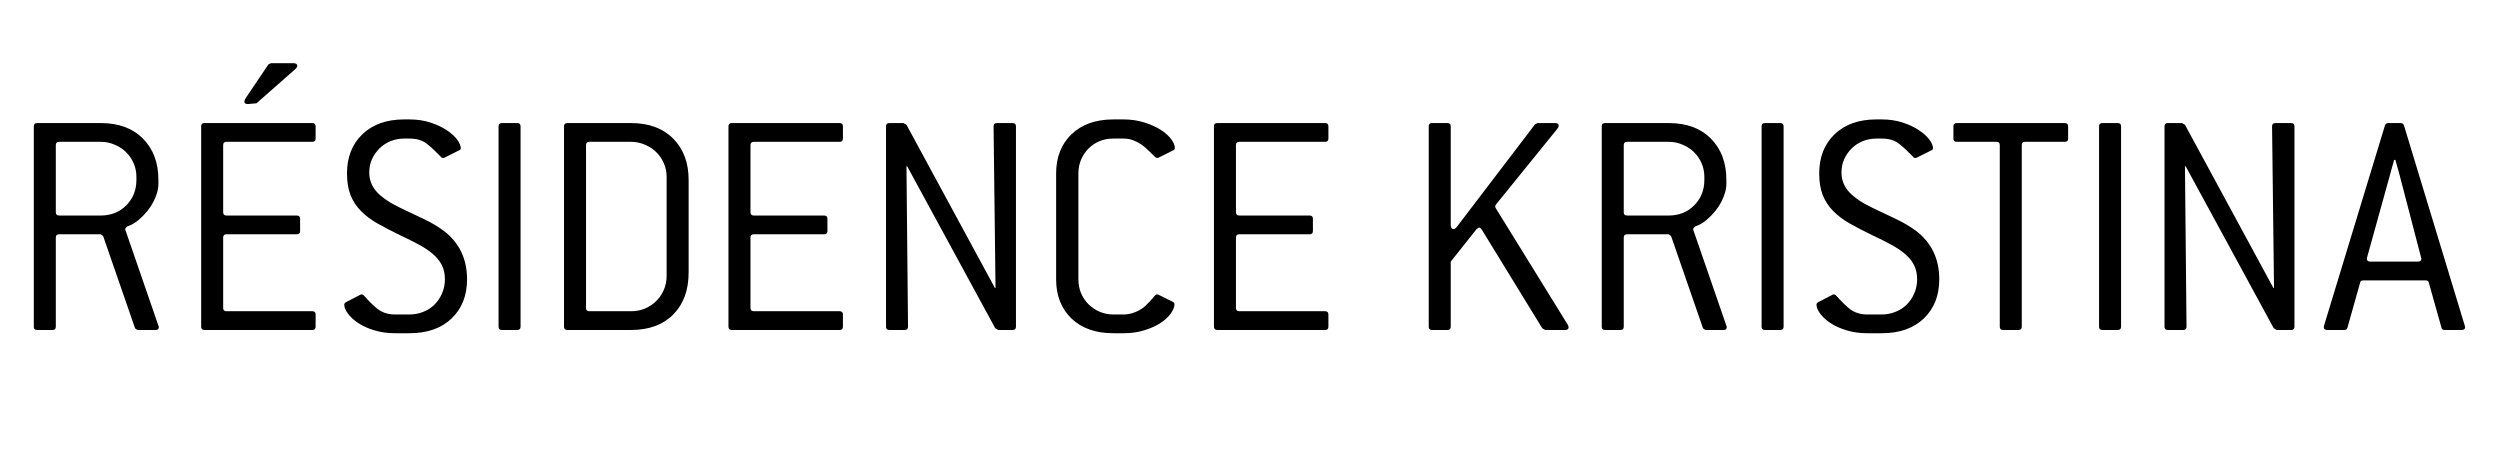 <svg xmlns="http://www.w3.org/2000/svg" xmlns:xlink="http://www.w3.org/1999/xlink" width="400" zoomAndPan="magnify" viewBox="0 0 300 56.25" height="75" preserveAspectRatio="xMidYMid meet" version="1.0"><defs><g/></defs><g fill="#000" fill-opacity="1"><g transform="translate(0.822, 39.597)"><g><path d="M 15.547 -18.391 C 15.547 -18.973 15.43 -19.52 15.203 -20.031 C 14.984 -20.539 14.68 -20.977 14.297 -21.344 C 13.922 -21.719 13.469 -22.016 12.938 -22.234 C 12.414 -22.461 11.863 -22.578 11.281 -22.578 L 6.281 -22.578 C 6.008 -22.578 5.875 -22.445 5.875 -22.188 L 5.875 -14.125 C 5.875 -13.863 6.008 -13.734 6.281 -13.734 L 11.281 -13.734 C 12.5 -13.734 13.516 -14.141 14.328 -14.953 C 15.141 -15.773 15.547 -16.789 15.547 -18 Z M 18.188 -0.516 C 18.219 -0.461 18.234 -0.395 18.234 -0.312 C 18.234 -0.102 18.102 0 17.844 0 L 15.703 0 C 15.492 -0.082 15.379 -0.176 15.359 -0.281 L 11.562 -11.25 C 11.508 -11.32 11.406 -11.398 11.25 -11.484 L 6.281 -11.484 C 6.008 -11.484 5.875 -11.352 5.875 -11.094 L 5.875 -0.391 C 5.875 -0.129 5.742 0 5.484 0 L 3.625 0 C 3.363 0 3.234 -0.129 3.234 -0.391 L 3.234 -24.438 C 3.234 -24.695 3.363 -24.828 3.625 -24.828 L 11.281 -24.828 C 13.414 -24.828 15.098 -24.207 16.328 -22.969 C 17.566 -21.727 18.188 -20.07 18.188 -18 L 18.188 -17.562 C 18.188 -16.875 17.984 -16.141 17.578 -15.359 C 17.172 -14.586 16.586 -13.875 15.828 -13.219 C 15.379 -12.852 14.992 -12.617 14.672 -12.516 C 14.359 -12.41 14.203 -12.25 14.203 -12.031 C 14.203 -12.008 14.207 -11.988 14.219 -11.969 C 14.238 -11.957 14.25 -11.941 14.25 -11.922 Z M 18.188 -0.516 "/></g></g></g><g fill="#000" fill-opacity="1"><g transform="translate(20.952, 39.597)"><g><path d="M 16.922 -0.391 C 16.922 -0.129 16.789 0 16.531 0 L 3.578 0 C 3.316 0 3.188 -0.129 3.188 -0.391 L 3.188 -24.438 C 3.188 -24.695 3.316 -24.828 3.578 -24.828 L 16.531 -24.828 C 16.789 -24.828 16.922 -24.695 16.922 -24.438 L 16.922 -22.969 C 16.922 -22.707 16.789 -22.578 16.531 -22.578 L 6.234 -22.578 C 5.961 -22.578 5.828 -22.445 5.828 -22.188 L 5.828 -14.125 C 5.828 -13.863 5.961 -13.734 6.234 -13.734 L 14.672 -13.734 C 14.93 -13.734 15.062 -13.602 15.062 -13.344 L 15.062 -11.875 C 15.062 -11.613 14.93 -11.484 14.672 -11.484 L 6.234 -11.484 C 5.961 -11.484 5.828 -11.352 5.828 -11.094 L 5.828 -2.641 C 5.828 -2.379 5.961 -2.25 6.234 -2.25 L 16.531 -2.25 C 16.789 -2.25 16.922 -2.117 16.922 -1.859 Z M 9.828 -27.203 L 8.797 -27.109 C 8.516 -27.109 8.375 -27.203 8.375 -27.391 C 8.375 -27.492 8.41 -27.613 8.484 -27.75 L 11.25 -31.859 L 11.562 -32.016 L 14.25 -32.016 C 14.562 -32.016 14.719 -31.906 14.719 -31.688 C 14.719 -31.582 14.656 -31.469 14.531 -31.344 Z M 9.828 -27.203 "/></g></g></g><g fill="#000" fill-opacity="1"><g transform="translate(39.858, 39.597)"><g><path d="M 8.641 -22.969 C 8.066 -22.969 7.52 -22.863 7 -22.656 C 6.488 -22.445 6.047 -22.156 5.672 -21.781 C 5.305 -21.414 5.008 -20.988 4.781 -20.5 C 4.562 -20.02 4.453 -19.488 4.453 -18.906 C 4.453 -18.008 4.758 -17.223 5.375 -16.547 C 6 -15.879 6.941 -15.242 8.203 -14.641 C 9.203 -14.172 10.145 -13.723 11.031 -13.297 C 11.914 -12.879 12.711 -12.406 13.422 -11.875 C 15.266 -10.457 16.188 -8.523 16.188 -6.078 C 16.188 -4.129 15.566 -2.562 14.328 -1.375 C 13.086 -0.195 11.406 0.391 9.281 0.391 L 7.578 0.391 C 6.629 0.391 5.781 0.27 5.031 0.031 C 4.281 -0.195 3.641 -0.488 3.109 -0.844 C 2.586 -1.195 2.18 -1.57 1.891 -1.969 C 1.598 -2.363 1.453 -2.723 1.453 -3.047 C 1.453 -3.172 1.535 -3.273 1.703 -3.359 L 3.359 -4.219 C 3.41 -4.25 3.473 -4.266 3.547 -4.266 C 3.629 -4.266 3.688 -4.242 3.719 -4.203 C 3.758 -4.16 3.812 -4.113 3.875 -4.062 C 4.133 -3.77 4.395 -3.492 4.656 -3.234 C 4.914 -2.973 5.18 -2.734 5.453 -2.516 C 5.734 -2.305 6.047 -2.145 6.391 -2.031 C 6.734 -1.914 7.129 -1.859 7.578 -1.859 L 9.281 -1.859 C 9.852 -1.859 10.398 -1.961 10.922 -2.172 C 11.453 -2.379 11.906 -2.672 12.281 -3.047 C 12.664 -3.43 12.969 -3.879 13.188 -4.391 C 13.414 -4.91 13.531 -5.473 13.531 -6.078 C 13.531 -6.734 13.406 -7.305 13.156 -7.797 C 12.906 -8.285 12.551 -8.723 12.094 -9.109 C 11.633 -9.504 11.078 -9.879 10.422 -10.234 C 9.766 -10.598 9.016 -10.973 8.172 -11.359 C 7.141 -11.859 6.227 -12.332 5.438 -12.781 C 4.656 -13.227 3.992 -13.727 3.453 -14.281 C 2.91 -14.832 2.492 -15.469 2.203 -16.188 C 1.922 -16.914 1.781 -17.781 1.781 -18.781 C 1.781 -20.727 2.395 -22.297 3.625 -23.484 C 4.863 -24.672 6.535 -25.266 8.641 -25.266 L 9.281 -25.266 C 10.195 -25.266 11.035 -25.141 11.797 -24.891 C 12.566 -24.641 13.219 -24.332 13.75 -23.969 C 14.289 -23.613 14.707 -23.238 15 -22.844 C 15.289 -22.457 15.438 -22.102 15.438 -21.781 C 15.438 -21.676 15.344 -21.586 15.156 -21.516 L 13.5 -20.688 C 13.445 -20.656 13.379 -20.641 13.297 -20.641 C 13.191 -20.641 13.102 -20.691 13.031 -20.797 C 12.477 -21.379 11.938 -21.883 11.406 -22.312 C 10.875 -22.75 10.164 -22.969 9.281 -22.969 Z M 8.641 -22.969 "/></g></g></g><g fill="#000" fill-opacity="1"><g transform="translate(56.593, 39.597)"><g><path d="M 5.875 -0.391 C 5.875 -0.129 5.742 0 5.484 0 L 3.625 0 C 3.363 0 3.234 -0.129 3.234 -0.391 L 3.234 -24.438 C 3.234 -24.695 3.363 -24.828 3.625 -24.828 L 5.484 -24.828 C 5.742 -24.828 5.875 -24.695 5.875 -24.438 Z M 5.875 -0.391 "/></g></g></g><g fill="#000" fill-opacity="1"><g transform="translate(64.448, 39.597)"><g><path d="M 15.547 -18.391 C 15.547 -18.973 15.43 -19.52 15.203 -20.031 C 14.984 -20.539 14.68 -20.977 14.297 -21.344 C 13.922 -21.719 13.469 -22.016 12.938 -22.234 C 12.414 -22.461 11.863 -22.578 11.281 -22.578 L 6.281 -22.578 C 6.008 -22.578 5.875 -22.445 5.875 -22.188 L 5.875 -2.641 C 5.875 -2.379 6.008 -2.25 6.281 -2.25 L 11.281 -2.25 C 11.895 -2.25 12.457 -2.359 12.969 -2.578 C 13.477 -2.805 13.922 -3.102 14.297 -3.469 C 14.68 -3.844 14.984 -4.285 15.203 -4.797 C 15.43 -5.305 15.547 -5.863 15.547 -6.469 Z M 18.188 -6.906 C 18.188 -4.77 17.566 -3.082 16.328 -1.844 C 15.098 -0.613 13.414 0 11.281 0 L 3.625 0 C 3.363 0 3.234 -0.129 3.234 -0.391 L 3.234 -24.438 C 3.234 -24.695 3.363 -24.828 3.625 -24.828 L 11.281 -24.828 C 13.414 -24.828 15.098 -24.207 16.328 -22.969 C 17.566 -21.727 18.188 -20.07 18.188 -18 Z M 18.188 -6.906 "/></g></g></g><g fill="#000" fill-opacity="1"><g transform="translate(84.182, 39.597)"><g><path d="M 16.969 -0.391 C 16.969 -0.129 16.836 0 16.578 0 L 3.625 0 C 3.363 0 3.234 -0.129 3.234 -0.391 L 3.234 -24.438 C 3.234 -24.695 3.363 -24.828 3.625 -24.828 L 16.578 -24.828 C 16.836 -24.828 16.969 -24.695 16.969 -24.438 L 16.969 -22.969 C 16.969 -22.707 16.836 -22.578 16.578 -22.578 L 6.281 -22.578 C 6.008 -22.578 5.875 -22.445 5.875 -22.188 L 5.875 -14.125 C 5.875 -13.863 6.008 -13.734 6.281 -13.734 L 14.719 -13.734 C 14.977 -13.734 15.109 -13.602 15.109 -13.344 L 15.109 -11.875 C 15.109 -11.613 14.977 -11.484 14.719 -11.484 L 6.281 -11.484 C 6.008 -11.484 5.875 -11.352 5.875 -11.094 L 5.875 -2.641 C 5.875 -2.379 6.008 -2.25 6.281 -2.25 L 16.578 -2.25 C 16.836 -2.25 16.969 -2.117 16.969 -1.859 Z M 16.969 -0.391 "/></g></g></g><g fill="#000" fill-opacity="1"><g transform="translate(103.088, 39.597)"><g><path d="M 18.828 -0.391 C 18.828 -0.129 18.695 0 18.438 0 L 16.688 0 L 16.344 -0.203 L 5.766 -19.656 L 5.688 -19.656 L 5.875 -0.391 C 5.875 -0.129 5.742 0 5.484 0 L 3.625 0 C 3.363 0 3.234 -0.129 3.234 -0.391 L 3.234 -24.438 C 3.234 -24.695 3.363 -24.828 3.625 -24.828 L 5.328 -24.828 L 5.688 -24.625 L 16.297 -5.047 L 16.375 -5.047 L 16.141 -24.438 C 16.141 -24.695 16.27 -24.828 16.531 -24.828 L 18.438 -24.828 C 18.695 -24.828 18.828 -24.695 18.828 -24.438 Z M 18.828 -0.391 "/></g></g></g><g fill="#000" fill-opacity="1"><g transform="translate(124.126, 39.597)"><g><path d="M 16.578 -3.391 C 16.734 -3.336 16.812 -3.234 16.812 -3.078 C 16.812 -2.766 16.664 -2.398 16.375 -1.984 C 16.094 -1.578 15.68 -1.195 15.141 -0.844 C 14.598 -0.488 13.953 -0.195 13.203 0.031 C 12.453 0.27 11.617 0.391 10.703 0.391 L 9.469 0.391 C 7.363 0.391 5.691 -0.195 4.453 -1.375 C 3.223 -2.562 2.609 -4.129 2.609 -6.078 L 2.609 -18.781 C 2.609 -20.727 3.223 -22.297 4.453 -23.484 C 5.691 -24.672 7.363 -25.266 9.469 -25.266 L 10.703 -25.266 C 11.586 -25.266 12.41 -25.145 13.172 -24.906 C 13.941 -24.664 14.598 -24.375 15.141 -24.031 C 15.68 -23.688 16.102 -23.312 16.406 -22.906 C 16.707 -22.5 16.859 -22.141 16.859 -21.828 C 16.859 -21.691 16.766 -21.586 16.578 -21.516 L 14.922 -20.688 C 14.867 -20.656 14.801 -20.641 14.719 -20.641 C 14.645 -20.641 14.555 -20.691 14.453 -20.797 C 14.16 -21.086 13.875 -21.363 13.594 -21.625 C 13.32 -21.895 13.039 -22.125 12.75 -22.312 C 12.457 -22.508 12.145 -22.664 11.812 -22.781 C 11.488 -22.906 11.117 -22.969 10.703 -22.969 L 9.469 -22.969 C 8.863 -22.969 8.312 -22.863 7.812 -22.656 C 7.312 -22.445 6.867 -22.148 6.484 -21.766 C 6.109 -21.379 5.812 -20.93 5.594 -20.422 C 5.383 -19.91 5.281 -19.363 5.281 -18.781 L 5.281 -6.078 C 5.281 -5.473 5.391 -4.91 5.609 -4.391 C 5.836 -3.879 6.133 -3.441 6.5 -3.078 C 6.875 -2.711 7.316 -2.414 7.828 -2.188 C 8.348 -1.969 8.895 -1.859 9.469 -1.859 L 10.703 -1.859 C 11.141 -1.859 11.594 -1.945 12.062 -2.125 C 12.539 -2.312 12.941 -2.551 13.266 -2.844 C 13.711 -3.258 14.035 -3.598 14.234 -3.859 C 14.43 -4.129 14.594 -4.266 14.719 -4.266 C 14.801 -4.266 14.867 -4.25 14.922 -4.219 Z M 16.578 -3.391 "/></g></g></g><g fill="#000" fill-opacity="1"><g transform="translate(142.44, 39.597)"><g><path d="M 16.969 -0.391 C 16.969 -0.129 16.836 0 16.578 0 L 3.625 0 C 3.363 0 3.234 -0.129 3.234 -0.391 L 3.234 -24.438 C 3.234 -24.695 3.363 -24.828 3.625 -24.828 L 16.578 -24.828 C 16.836 -24.828 16.969 -24.695 16.969 -24.438 L 16.969 -22.969 C 16.969 -22.707 16.836 -22.578 16.578 -22.578 L 6.281 -22.578 C 6.008 -22.578 5.875 -22.445 5.875 -22.188 L 5.875 -14.125 C 5.875 -13.863 6.008 -13.734 6.281 -13.734 L 14.719 -13.734 C 14.977 -13.734 15.109 -13.602 15.109 -13.344 L 15.109 -11.875 C 15.109 -11.613 14.977 -11.484 14.719 -11.484 L 6.281 -11.484 C 6.008 -11.484 5.875 -11.352 5.875 -11.094 L 5.875 -2.641 C 5.875 -2.379 6.008 -2.25 6.281 -2.25 L 16.578 -2.25 C 16.836 -2.25 16.969 -2.117 16.969 -1.859 Z M 16.969 -0.391 "/></g></g></g><g fill="#000" fill-opacity="1"><g transform="translate(161.346, 39.597)"><g/></g></g><g fill="#000" fill-opacity="1"><g transform="translate(168.214, 39.597)"><g><path d="M 19.938 -0.594 C 19.988 -0.488 20.016 -0.395 20.016 -0.312 C 20.016 -0.102 19.867 0 19.578 0 L 17.203 0 L 16.859 -0.203 L 9.625 -12 C 9.5 -12.188 9.395 -12.281 9.312 -12.281 C 9.207 -12.281 9.086 -12.211 8.953 -12.078 L 5.875 -8.203 L 5.875 -0.391 C 5.875 -0.129 5.742 0 5.484 0 L 3.625 0 C 3.363 0 3.234 -0.129 3.234 -0.391 L 3.234 -24.438 C 3.234 -24.695 3.363 -24.828 3.625 -24.828 L 5.484 -24.828 C 5.742 -24.828 5.875 -24.695 5.875 -24.438 L 5.875 -12.594 C 5.875 -12.27 5.992 -12.109 6.234 -12.109 C 6.336 -12.109 6.457 -12.191 6.594 -12.359 L 15.984 -24.672 L 16.297 -24.828 L 18.391 -24.828 C 18.68 -24.828 18.828 -24.723 18.828 -24.516 C 18.828 -24.41 18.785 -24.301 18.703 -24.188 L 11.281 -15.031 C 11.227 -14.926 11.203 -14.863 11.203 -14.844 C 11.203 -14.789 11.227 -14.711 11.281 -14.609 Z M 19.938 -0.594 "/></g></g></g><g fill="#000" fill-opacity="1"><g transform="translate(188.975, 39.597)"><g><path d="M 15.547 -18.391 C 15.547 -18.973 15.43 -19.52 15.203 -20.031 C 14.984 -20.539 14.68 -20.977 14.297 -21.344 C 13.922 -21.719 13.469 -22.016 12.938 -22.234 C 12.414 -22.461 11.863 -22.578 11.281 -22.578 L 6.281 -22.578 C 6.008 -22.578 5.875 -22.445 5.875 -22.188 L 5.875 -14.125 C 5.875 -13.863 6.008 -13.734 6.281 -13.734 L 11.281 -13.734 C 12.5 -13.734 13.516 -14.141 14.328 -14.953 C 15.141 -15.773 15.547 -16.789 15.547 -18 Z M 18.188 -0.516 C 18.219 -0.461 18.234 -0.395 18.234 -0.312 C 18.234 -0.102 18.102 0 17.844 0 L 15.703 0 C 15.492 -0.082 15.379 -0.176 15.359 -0.281 L 11.562 -11.25 C 11.508 -11.32 11.406 -11.398 11.25 -11.484 L 6.281 -11.484 C 6.008 -11.484 5.875 -11.352 5.875 -11.094 L 5.875 -0.391 C 5.875 -0.129 5.742 0 5.484 0 L 3.625 0 C 3.363 0 3.234 -0.129 3.234 -0.391 L 3.234 -24.438 C 3.234 -24.695 3.363 -24.828 3.625 -24.828 L 11.281 -24.828 C 13.414 -24.828 15.098 -24.207 16.328 -22.969 C 17.566 -21.727 18.188 -20.07 18.188 -18 L 18.188 -17.562 C 18.188 -16.875 17.984 -16.141 17.578 -15.359 C 17.172 -14.586 16.586 -13.875 15.828 -13.219 C 15.379 -12.852 14.992 -12.617 14.672 -12.516 C 14.359 -12.41 14.203 -12.25 14.203 -12.031 C 14.203 -12.008 14.207 -11.988 14.219 -11.969 C 14.238 -11.957 14.25 -11.941 14.25 -11.922 Z M 18.188 -0.516 "/></g></g></g><g fill="#000" fill-opacity="1"><g transform="translate(208.157, 39.597)"><g><path d="M 5.875 -0.391 C 5.875 -0.129 5.742 0 5.484 0 L 3.625 0 C 3.363 0 3.234 -0.129 3.234 -0.391 L 3.234 -24.438 C 3.234 -24.695 3.363 -24.828 3.625 -24.828 L 5.484 -24.828 C 5.742 -24.828 5.875 -24.695 5.875 -24.438 Z M 5.875 -0.391 "/></g></g></g><g fill="#000" fill-opacity="1"><g transform="translate(216.524, 39.597)"><g><path d="M 8.641 -22.969 C 8.066 -22.969 7.52 -22.863 7 -22.656 C 6.488 -22.445 6.047 -22.156 5.672 -21.781 C 5.305 -21.414 5.008 -20.988 4.781 -20.5 C 4.562 -20.02 4.453 -19.488 4.453 -18.906 C 4.453 -18.008 4.758 -17.223 5.375 -16.547 C 6 -15.879 6.941 -15.242 8.203 -14.641 C 9.203 -14.172 10.145 -13.723 11.031 -13.297 C 11.914 -12.879 12.711 -12.406 13.422 -11.875 C 15.266 -10.457 16.188 -8.523 16.188 -6.078 C 16.188 -4.129 15.566 -2.562 14.328 -1.375 C 13.086 -0.195 11.406 0.391 9.281 0.391 L 7.578 0.391 C 6.629 0.391 5.781 0.27 5.031 0.031 C 4.281 -0.195 3.641 -0.488 3.109 -0.844 C 2.586 -1.195 2.18 -1.57 1.891 -1.969 C 1.598 -2.363 1.453 -2.723 1.453 -3.047 C 1.453 -3.172 1.535 -3.273 1.703 -3.359 L 3.359 -4.219 C 3.41 -4.25 3.473 -4.266 3.547 -4.266 C 3.629 -4.266 3.688 -4.242 3.719 -4.203 C 3.758 -4.16 3.812 -4.113 3.875 -4.062 C 4.133 -3.77 4.395 -3.492 4.656 -3.234 C 4.914 -2.973 5.18 -2.734 5.453 -2.516 C 5.734 -2.305 6.047 -2.145 6.391 -2.031 C 6.734 -1.914 7.129 -1.859 7.578 -1.859 L 9.281 -1.859 C 9.852 -1.859 10.398 -1.961 10.922 -2.172 C 11.453 -2.379 11.906 -2.672 12.281 -3.047 C 12.664 -3.43 12.969 -3.879 13.188 -4.391 C 13.414 -4.91 13.531 -5.473 13.531 -6.078 C 13.531 -6.734 13.406 -7.305 13.156 -7.797 C 12.906 -8.285 12.551 -8.723 12.094 -9.109 C 11.633 -9.504 11.078 -9.879 10.422 -10.234 C 9.766 -10.598 9.016 -10.973 8.172 -11.359 C 7.141 -11.859 6.227 -12.332 5.438 -12.781 C 4.656 -13.227 3.992 -13.727 3.453 -14.281 C 2.91 -14.832 2.492 -15.469 2.203 -16.188 C 1.922 -16.914 1.781 -17.781 1.781 -18.781 C 1.781 -20.727 2.395 -22.297 3.625 -23.484 C 4.863 -24.672 6.535 -25.266 8.641 -25.266 L 9.281 -25.266 C 10.195 -25.266 11.035 -25.141 11.797 -24.891 C 12.566 -24.641 13.219 -24.332 13.75 -23.969 C 14.289 -23.613 14.707 -23.238 15 -22.844 C 15.289 -22.457 15.438 -22.102 15.438 -21.781 C 15.438 -21.676 15.344 -21.586 15.156 -21.516 L 13.5 -20.688 C 13.445 -20.656 13.379 -20.641 13.297 -20.641 C 13.191 -20.641 13.102 -20.691 13.031 -20.797 C 12.477 -21.379 11.938 -21.883 11.406 -22.312 C 10.875 -22.75 10.164 -22.969 9.281 -22.969 Z M 8.641 -22.969 "/></g></g></g><g fill="#000" fill-opacity="1"><g transform="translate(233.457, 39.597)"><g><path d="M 14.719 -22.969 C 14.719 -22.707 14.586 -22.578 14.328 -22.578 L 9.547 -22.578 C 9.285 -22.578 9.156 -22.445 9.156 -22.188 L 9.156 -0.391 C 9.156 -0.129 9.023 0 8.766 0 L 6.906 0 C 6.645 0 6.516 -0.129 6.516 -0.391 L 6.516 -22.188 C 6.516 -22.445 6.383 -22.578 6.125 -22.578 L 1.344 -22.578 C 1.082 -22.578 0.953 -22.707 0.953 -22.969 L 0.953 -24.438 C 0.953 -24.695 1.082 -24.828 1.344 -24.828 L 14.328 -24.828 C 14.586 -24.828 14.719 -24.695 14.719 -24.438 Z M 14.719 -22.969 "/></g></g></g><g fill="#000" fill-opacity="1"><g transform="translate(248.653, 39.597)"><g><path d="M 5.875 -0.391 C 5.875 -0.129 5.742 0 5.484 0 L 3.625 0 C 3.363 0 3.234 -0.129 3.234 -0.391 L 3.234 -24.438 C 3.234 -24.695 3.363 -24.828 3.625 -24.828 L 5.484 -24.828 C 5.742 -24.828 5.875 -24.695 5.875 -24.438 Z M 5.875 -0.391 "/></g></g></g><g fill="#000" fill-opacity="1"><g transform="translate(256.507, 39.597)"><g><path d="M 18.828 -0.391 C 18.828 -0.129 18.695 0 18.438 0 L 16.688 0 L 16.344 -0.203 L 5.766 -19.656 L 5.688 -19.656 L 5.875 -0.391 C 5.875 -0.129 5.742 0 5.484 0 L 3.625 0 C 3.363 0 3.234 -0.129 3.234 -0.391 L 3.234 -24.438 C 3.234 -24.695 3.363 -24.828 3.625 -24.828 L 5.328 -24.828 L 5.688 -24.625 L 16.297 -5.047 L 16.375 -5.047 L 16.141 -24.438 C 16.141 -24.695 16.27 -24.828 16.531 -24.828 L 18.438 -24.828 C 18.695 -24.828 18.828 -24.695 18.828 -24.438 Z M 18.828 -0.391 "/></g></g></g><g fill="#000" fill-opacity="1"><g transform="translate(278.492, 39.597)"><g><path d="M 9.391 -18.859 C 9.367 -18.941 9.32 -19.109 9.25 -19.359 C 9.188 -19.609 9.086 -19.957 8.953 -20.406 L 8.797 -20.406 C 8.723 -20.094 8.645 -19.812 8.562 -19.562 C 8.488 -19.312 8.426 -19.078 8.375 -18.859 L 5.562 -8.719 C 5.562 -8.664 5.555 -8.633 5.547 -8.625 C 5.535 -8.613 5.531 -8.594 5.531 -8.562 C 5.531 -8.32 5.672 -8.203 5.953 -8.203 L 11.641 -8.203 C 11.93 -8.203 12.078 -8.32 12.078 -8.562 C 12.078 -8.594 12.066 -8.617 12.047 -8.641 C 12.035 -8.672 12.031 -8.695 12.031 -8.719 Z M 17.281 -0.516 C 17.281 -0.461 17.285 -0.426 17.297 -0.406 C 17.316 -0.395 17.328 -0.379 17.328 -0.359 C 17.328 -0.117 17.18 0 16.891 0 L 14.875 0 C 14.645 0 14.516 -0.094 14.484 -0.281 L 12.953 -5.719 C 12.922 -5.875 12.785 -5.953 12.547 -5.953 L 5.125 -5.953 C 4.895 -5.953 4.766 -5.875 4.734 -5.719 L 3.203 -0.281 C 3.172 -0.094 3.035 0 2.797 0 L 0.797 0 C 0.504 0 0.359 -0.117 0.359 -0.359 C 0.359 -0.379 0.363 -0.395 0.375 -0.406 C 0.383 -0.426 0.391 -0.461 0.391 -0.516 L 7.703 -24.547 C 7.773 -24.734 7.906 -24.828 8.094 -24.828 L 9.594 -24.828 C 9.781 -24.828 9.91 -24.734 9.984 -24.547 Z M 17.281 -0.516 "/></g></g></g></svg>